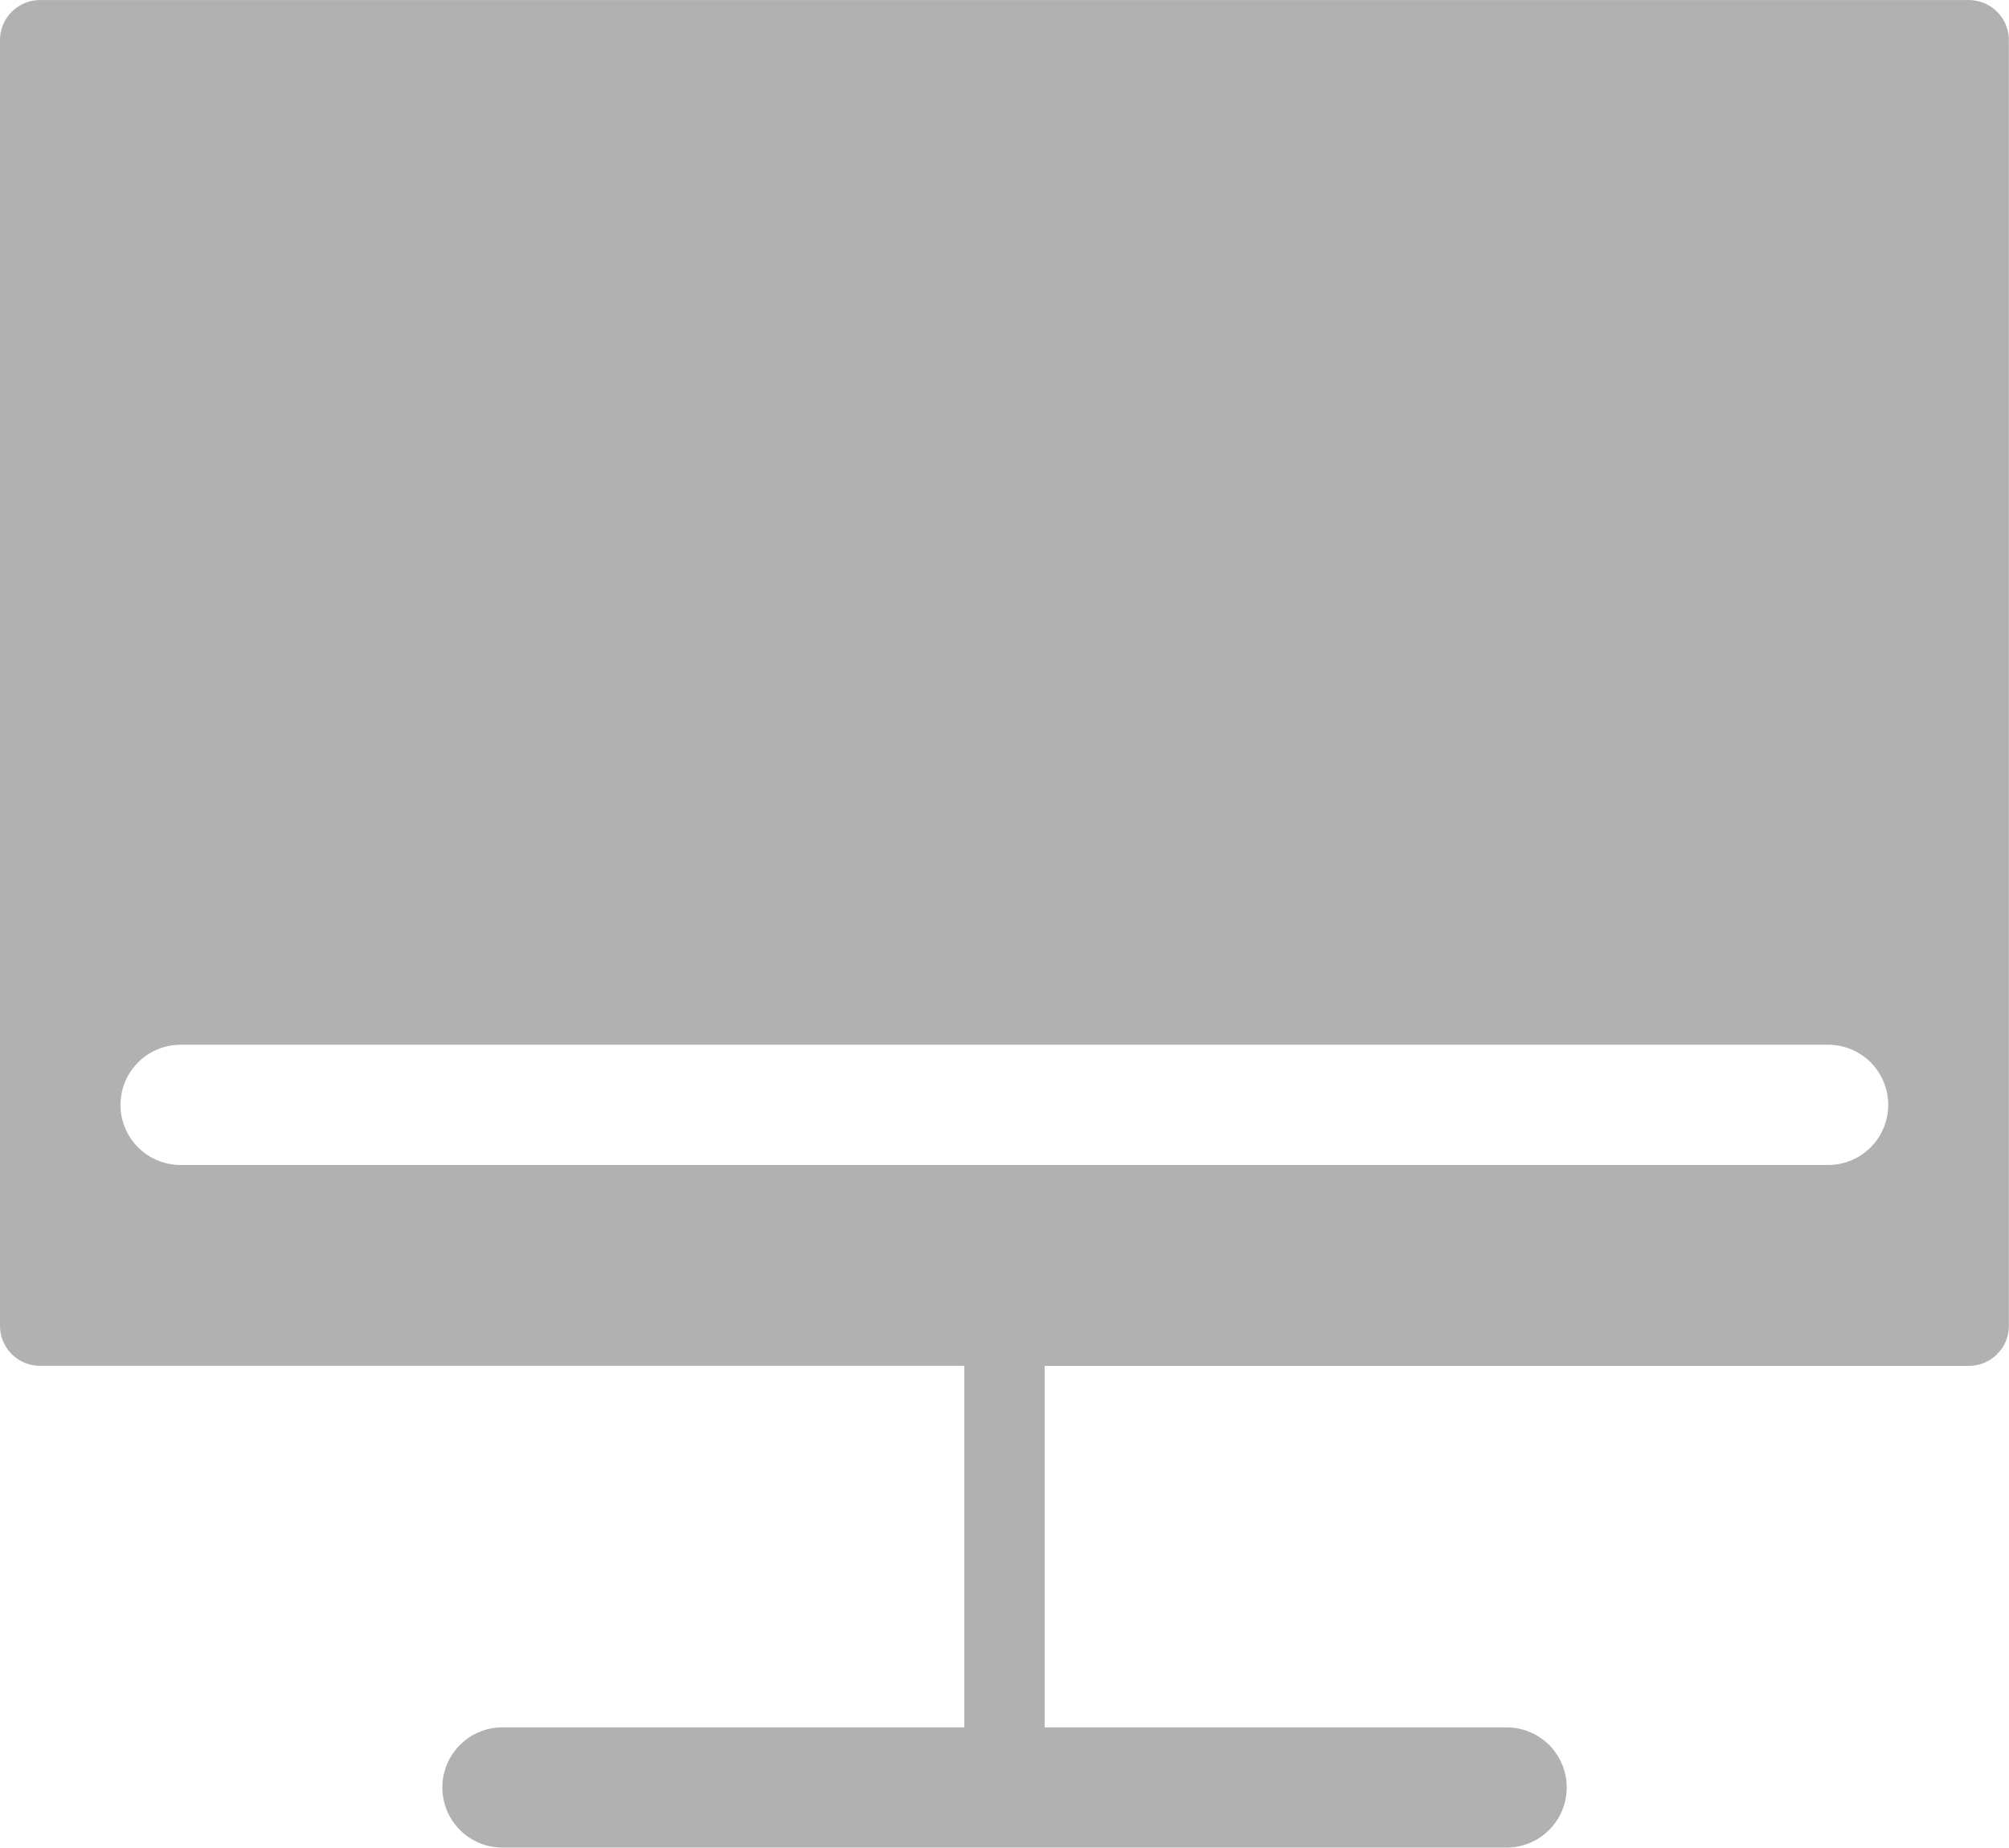 <svg xmlns="http://www.w3.org/2000/svg" width="30.074" height="27.668" viewBox="0 0 30.074 27.668">
  <path id="路径_20059" data-name="路径 20059" d="M74.785,118.808H88.619a.6.6,0,0,0,.6-.6V98.959a.6.6,0,0,0-.6-.6H59.747a.6.6,0,0,0-.6.6v19.248a.6.6,0,0,0,.6.6H73.582v5.413H66.669a.9.9,0,1,0,0,1.8H81.7a.9.9,0,1,0,0-1.8H74.785v-5.413ZM60.951,114.9a.9.9,0,0,1,.9-.9H86.513a.9.9,0,1,1,0,1.8H61.854A.9.9,0,0,1,60.951,114.9Z" transform="translate(-59.147 -98.358)" fill="#b1b1b1"/>
</svg>
